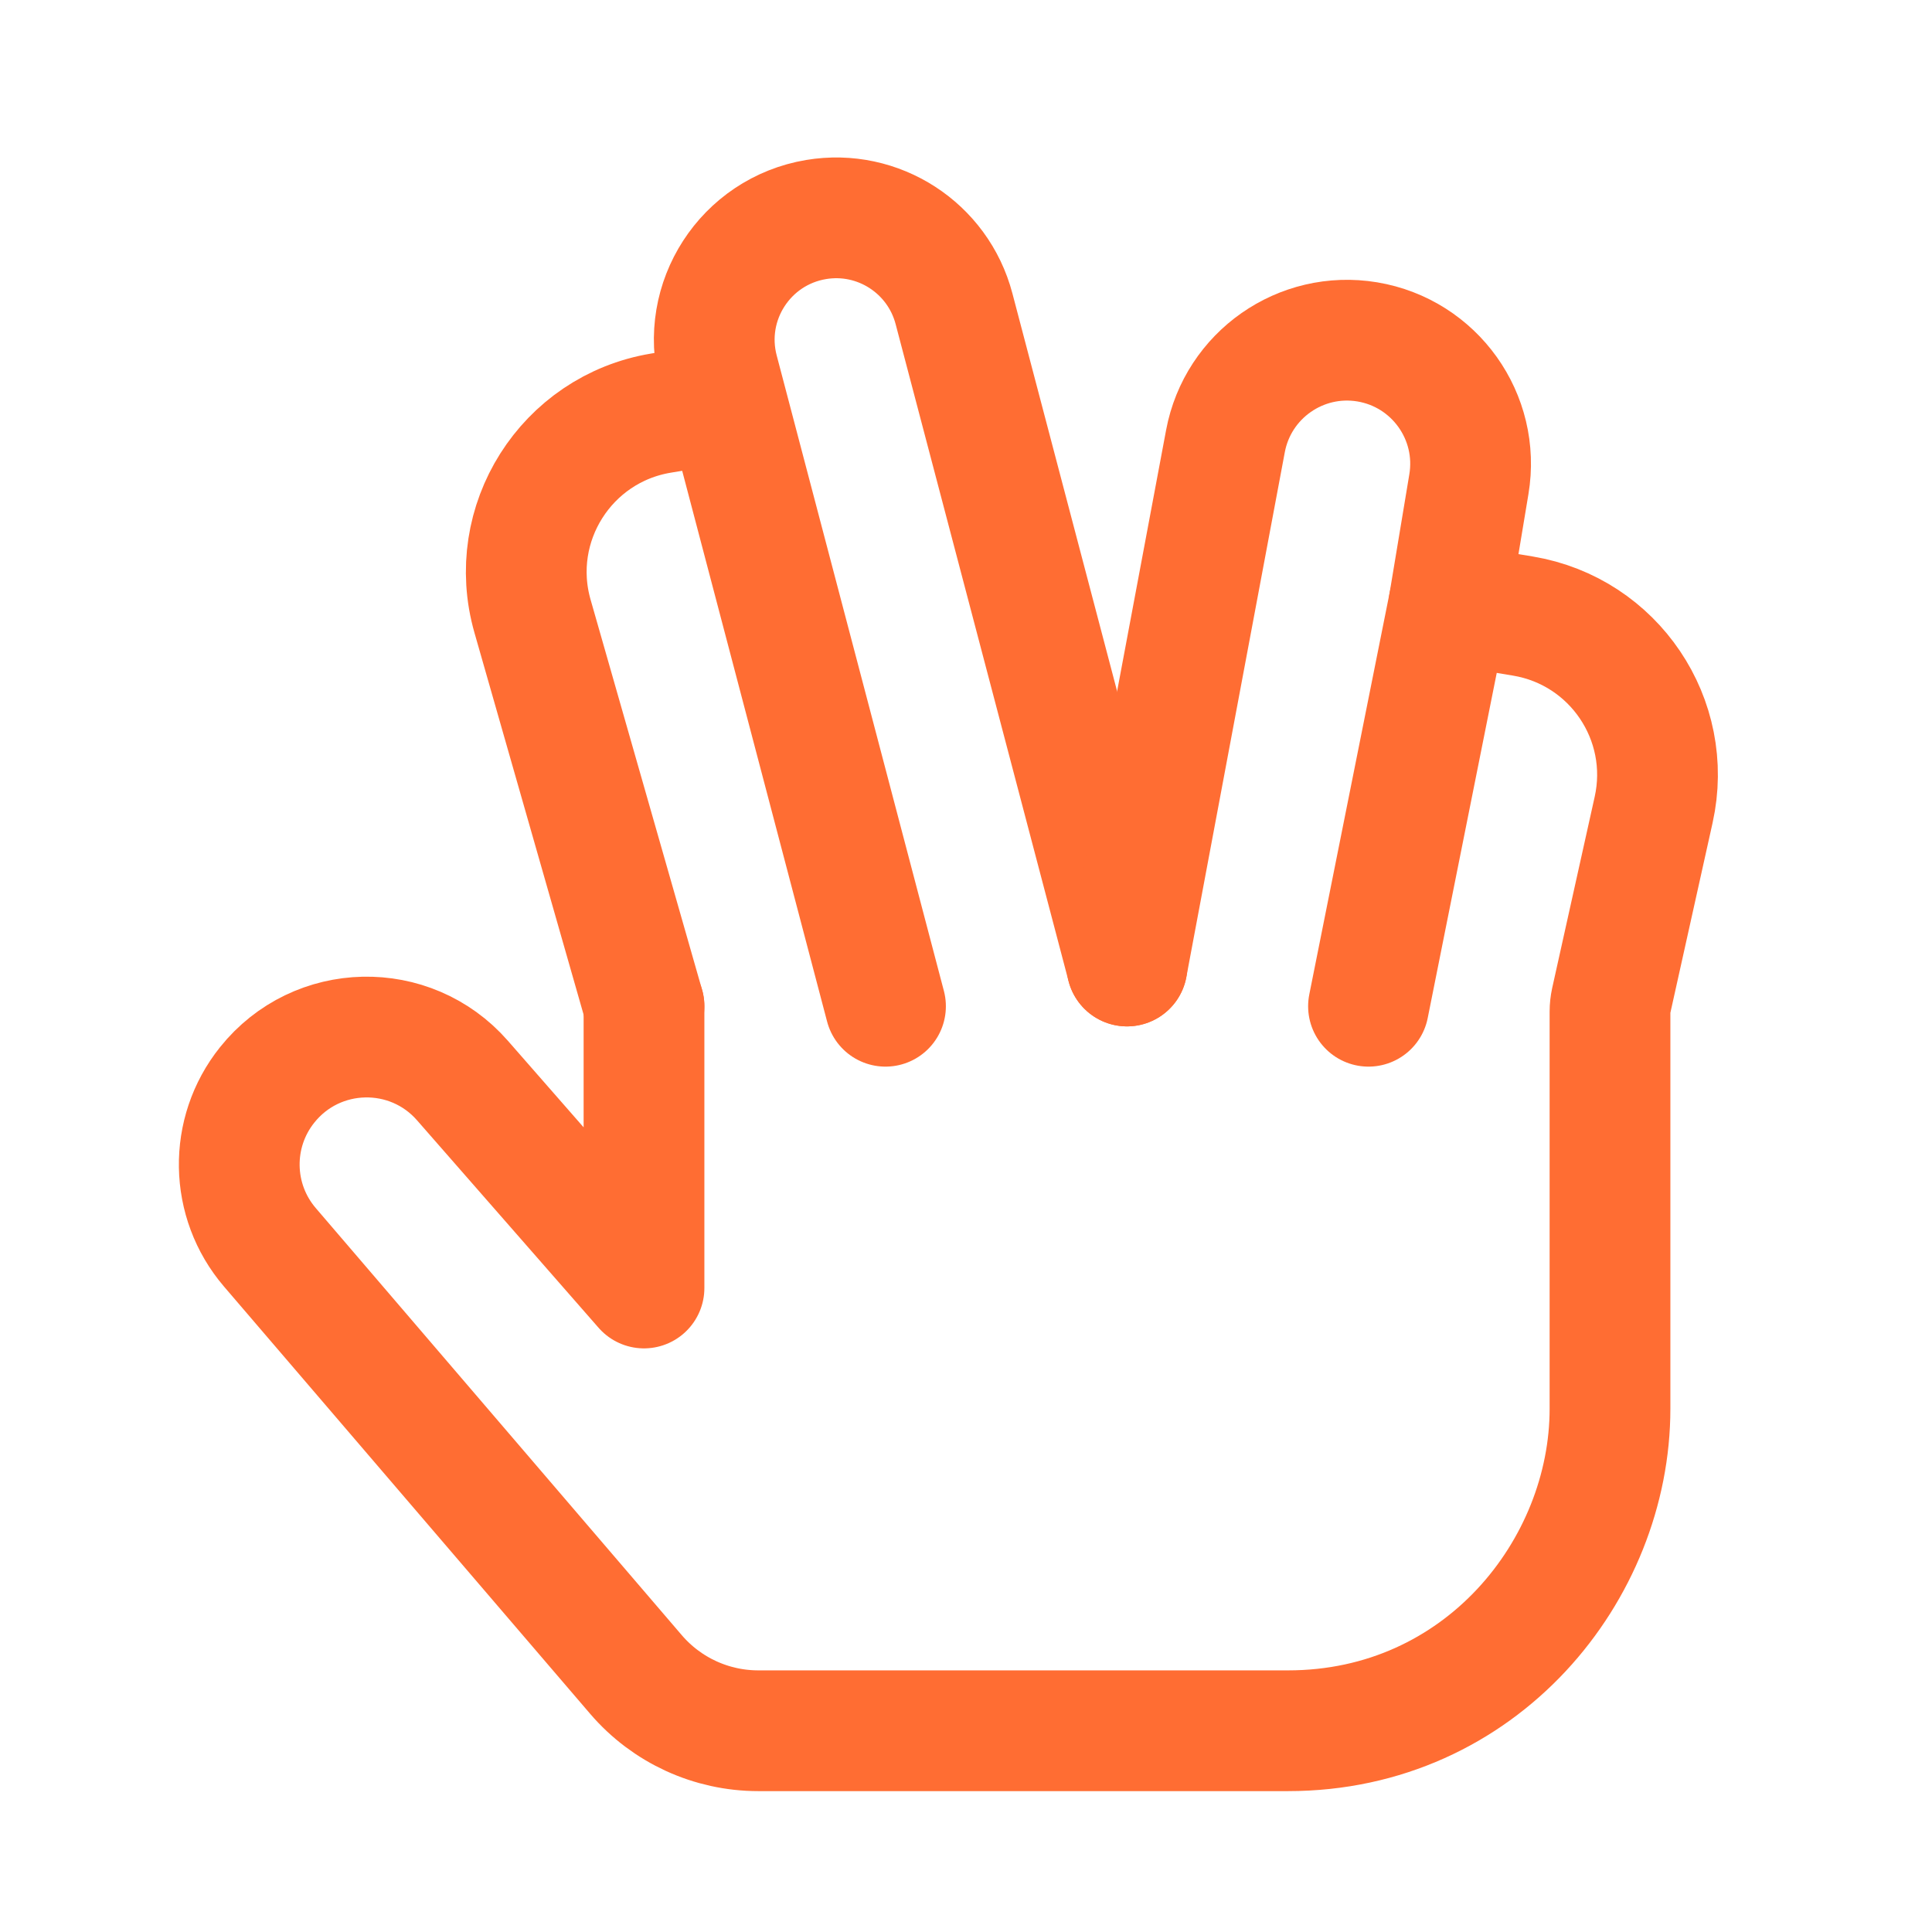 <svg stroke-width="1.5" viewBox="0 0 24 24" fill="none" xmlns="http://www.w3.org/2000/svg" color="#ff6d33"><path d="M18 7.5L18.919 7.653C20.05 7.842 20.791 8.94 20.542 10.06L20.014 12.436C20.005 12.478 20 12.522 20 12.566C20 15.19 20 17.5 20 17.5C20 17.5 20 17.5 20 17.5C20 19.5 18.4 21.5 16 21.5C14.126 21.5 11.012 21.5 9.42 21.5C8.836 21.5 8.281 21.245 7.901 20.802L3.353 15.495C2.858 14.918 2.844 14.07 3.319 13.477V13.477C3.934 12.707 5.096 12.681 5.745 13.423L8 16V12.5" stroke="#ff6d33" stroke-width="1.5" stroke-linecap="round" stroke-linejoin="round"></path><path d="M9 5L8.21 5.132C7.032 5.328 6.287 6.506 6.615 7.654L8 12.5" stroke="#ff6d33" stroke-width="1.5" stroke-linecap="round" stroke-linejoin="round"></path><path d="M11 12.5L8.923 4.606C8.696 3.744 9.259 2.874 10.138 2.727V2.727C10.91 2.598 11.652 3.079 11.851 3.835L14 12" stroke="#ff6d33" stroke-width="1.5" stroke-linecap="round" stroke-linejoin="round"></path><path d="M17 12.5L18 7.5L18.247 6.015C18.387 5.178 17.822 4.387 16.985 4.247V4.247C16.16 4.11 15.377 4.658 15.223 5.48L14 12" stroke="#ff6d33" stroke-width="1.5" stroke-linecap="round" stroke-linejoin="round"></path></svg>
